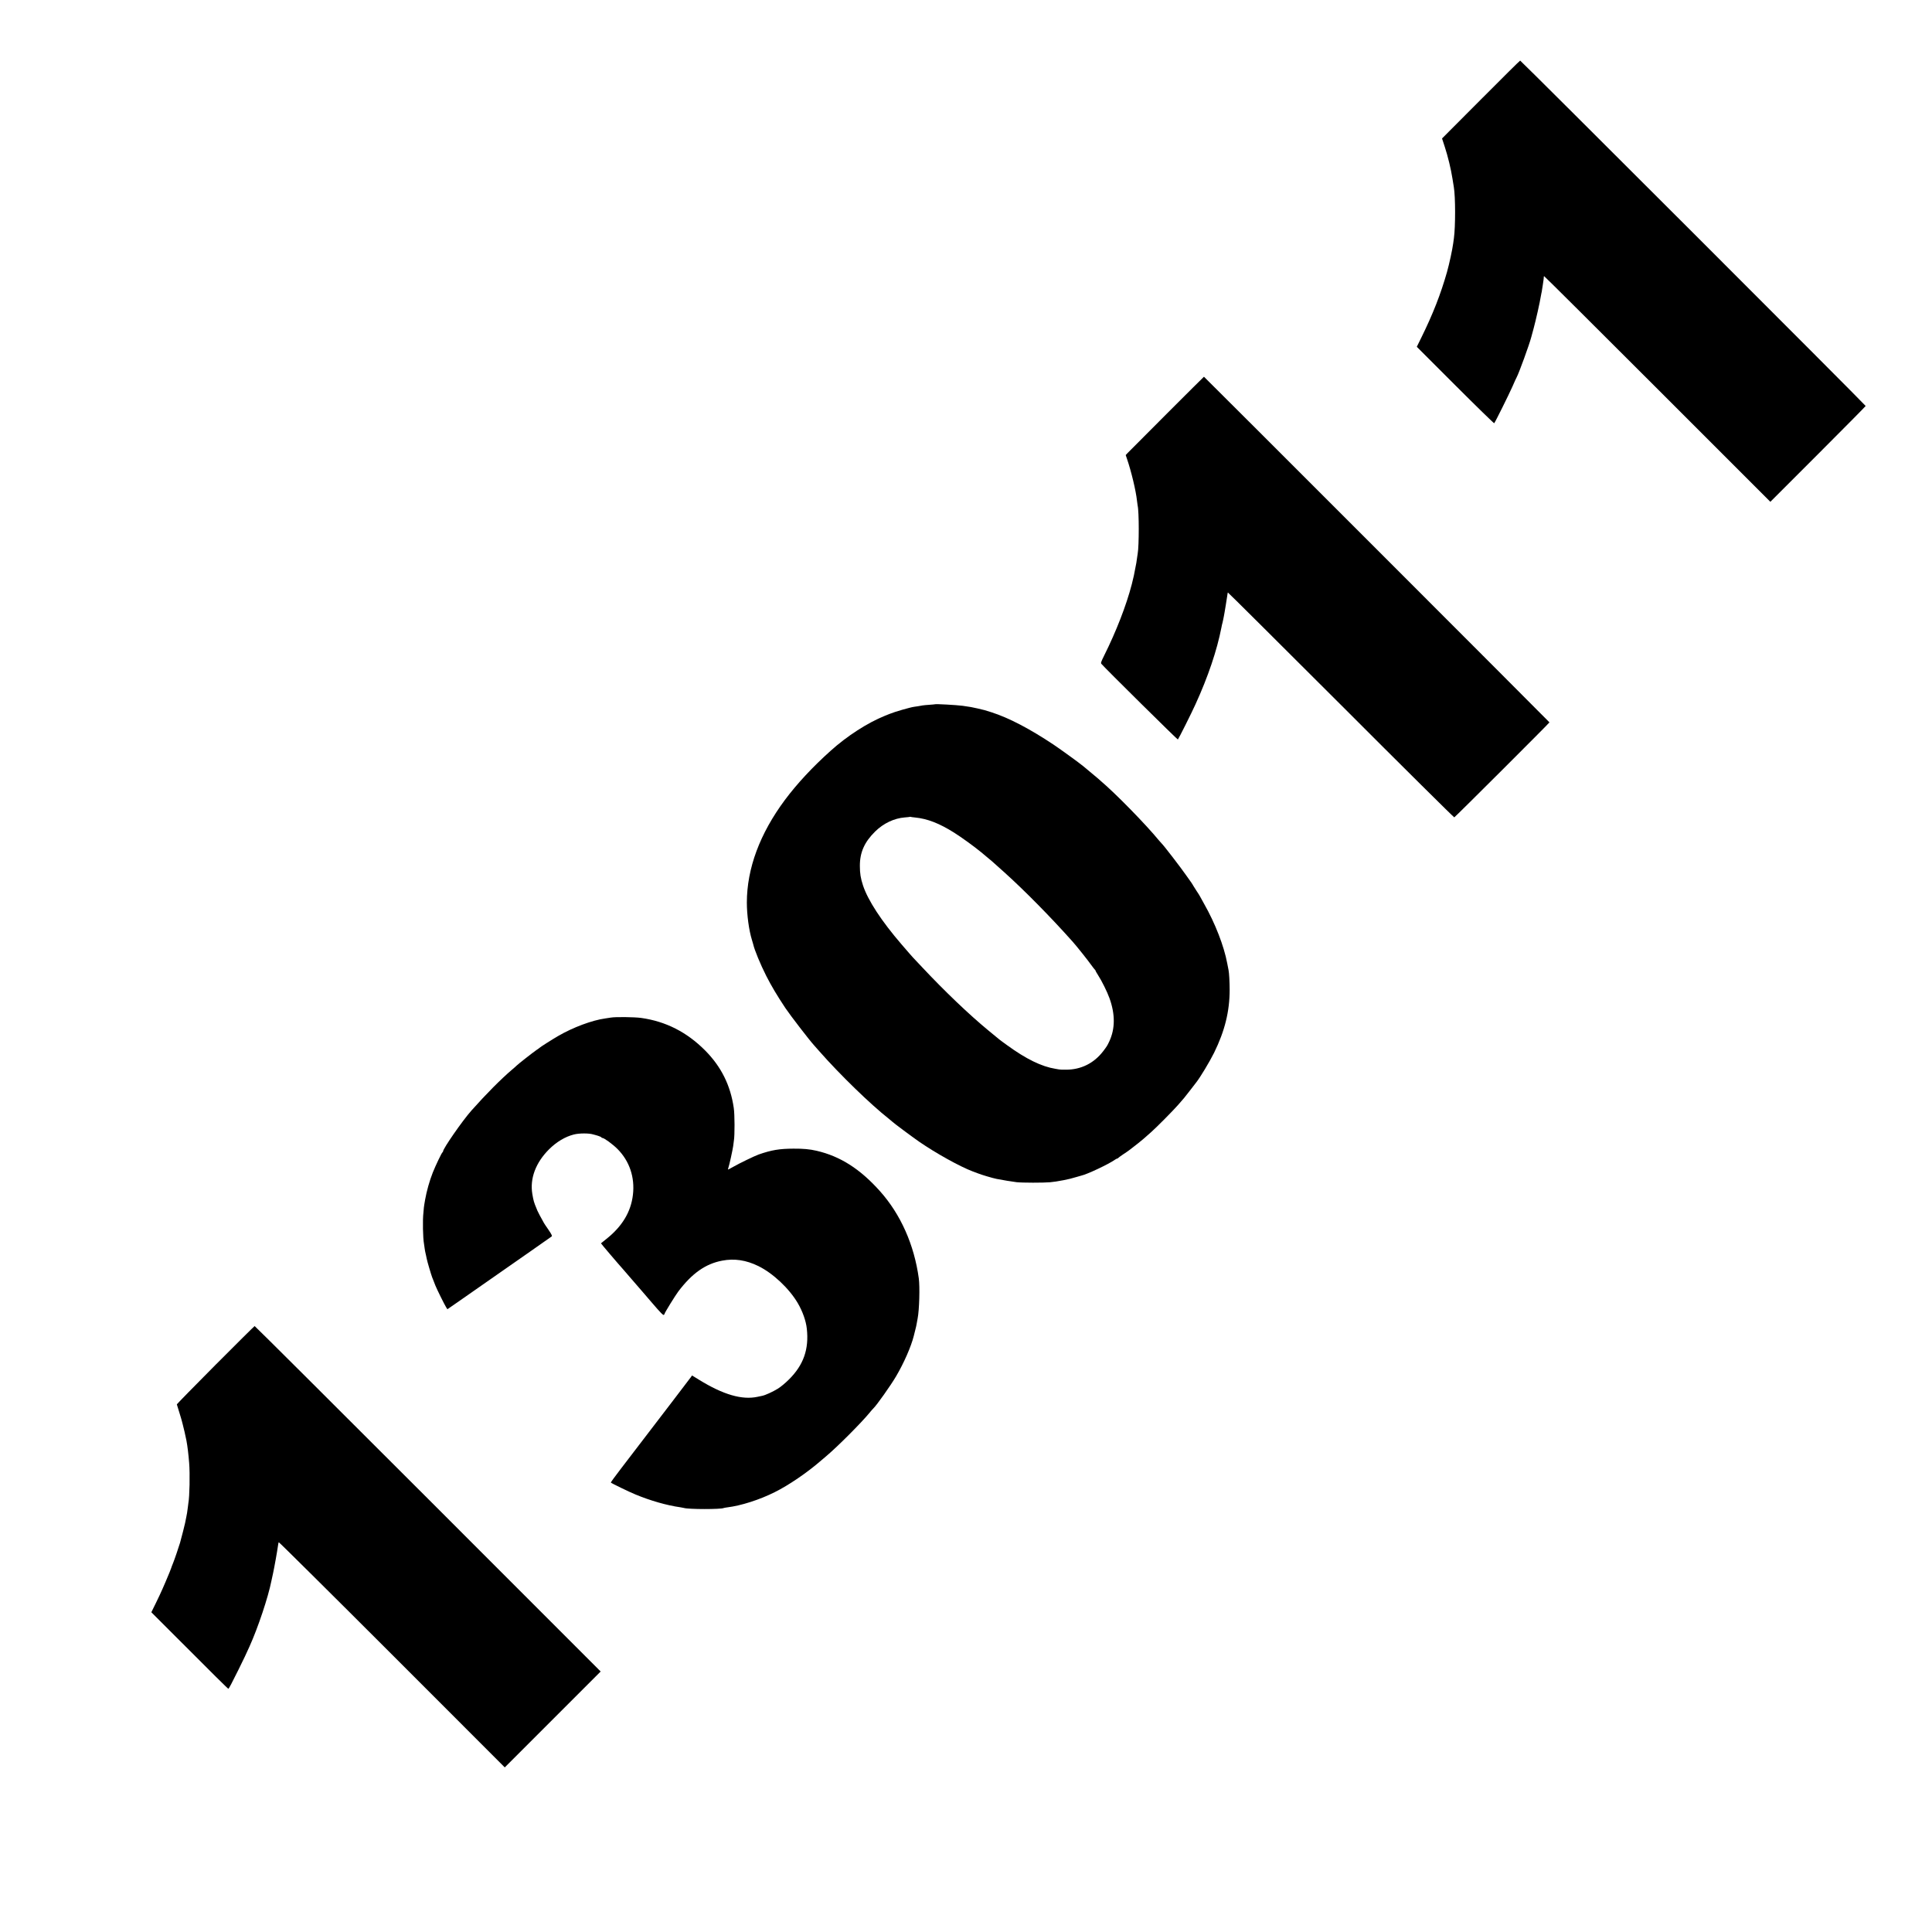 <?xml version="1.0" standalone="no"?>
<!DOCTYPE svg PUBLIC "-//W3C//DTD SVG 20010904//EN"
 "http://www.w3.org/TR/2001/REC-SVG-20010904/DTD/svg10.dtd">
<svg version="1.0" xmlns="http://www.w3.org/2000/svg"
 width="3000pt" height="3000pt" viewBox="0 0 3000 3000"
 preserveAspectRatio="xMidYMid meet">
<g transform="translate(0,3000) scale(0.1,-0.1)"
fill="#000000" stroke="none">
<path d="M22994 28454 l-602 -604 43 -132 c48 -147 95 -340 119 -493 9 -55 19
-113 21 -130 26 -150 26 -618 1 -795 -3 -19 -8 -55 -11 -80 -13 -98 -59 -311
-96 -444 -97 -341 -218 -652 -400 -1021 l-69 -140 597 -597 c329 -329 601
-594 605 -590 14 14 225 439 282 567 31 72 61 138 67 147 37 69 196 507 225
618 2 8 19 71 38 140 34 124 100 418 111 495 3 22 8 46 10 53 3 7 7 31 10 55
3 23 8 51 10 62 9 53 19 131 17 138 -1 4 2 7 7 7 5 0 797 -788 1760 -1751
l1751 -1751 740 740 c407 407 740 744 740 748 0 13 -5353 5364 -5365 5363 -6
-1 -281 -273 -611 -605z"/>
<path d="M18113 23571 c-318 -318 -590 -592 -606 -608 l-27 -29 20 -60 c65
-188 139 -495 155 -649 4 -33 8 -67 10 -75 23 -90 23 -625 1 -747 -2 -10 -7
-43 -11 -73 -4 -30 -9 -62 -10 -70 -35 -187 -43 -225 -70 -330 -85 -329 -243
-736 -432 -1114 -45 -91 -52 -111 -41 -124 54 -65 1183 -1181 1188 -1175 13
14 212 410 274 548 194 424 333 836 402 1190 5 22 9 42 9 45 1 3 5 16 8 30 4
14 9 36 11 50 2 14 7 36 10 50 3 14 7 39 10 55 2 17 11 71 20 120 8 50 18 113
22 140 3 28 8 52 10 55 3 2 792 -783 1755 -1745 962 -963 1755 -1749 1761
-1747 12 3 1478 1466 1478 1475 0 5 -5360 5367 -5365 5367 -2 0 -263 -260
-582 -579z"/>
<path d="M14517 19064 c-1 -1 -40 -5 -87 -8 -47 -3 -94 -8 -105 -10 -35 -7
-109 -19 -130 -21 -60 -8 -304 -78 -380 -110 -16 -7 -50 -20 -75 -30 -270
-109 -588 -314 -844 -545 -282 -253 -521 -511 -707 -760 -391 -526 -591 -1065
-592 -1595 0 -190 33 -434 79 -580 8 -27 17 -57 19 -65 20 -91 113 -315 204
-495 81 -158 163 -297 295 -496 74 -111 381 -510 451 -585 5 -6 39 -44 75 -85
319 -363 794 -825 1085 -1054 28 -22 52 -43 55 -46 13 -15 308 -235 412 -307
259 -179 638 -389 833 -462 33 -12 69 -26 80 -30 48 -20 229 -74 290 -86 77
-16 252 -44 310 -51 90 -10 416 -10 520 -1 71 7 102 12 215 33 58 11 129 28
190 47 36 11 72 21 80 23 87 18 426 178 520 245 16 11 33 20 38 20 6 0 12 3
14 8 2 4 37 29 78 57 78 51 105 71 230 170 75 60 90 73 210 180 85 76 327 320
411 415 88 99 106 121 199 242 44 57 83 108 87 113 61 77 207 320 275 457 166
337 242 644 242 978 0 120 -8 263 -17 305 -3 11 -12 60 -21 108 -50 268 -188
622 -358 921 -37 66 -68 121 -68 123 0 2 -22 37 -50 79 -27 41 -50 77 -50 79
0 5 -61 96 -70 105 -3 3 -20 28 -39 55 -84 121 -352 470 -385 500 -6 6 -24 26
-40 45 -206 251 -674 729 -901 921 -22 19 -42 37 -45 40 -3 3 -50 43 -105 88
-55 46 -109 91 -120 100 -62 52 -349 260 -465 338 -373 248 -692 415 -965 503
-114 36 -103 33 -215 59 -86 20 -112 24 -230 41 -96 13 -424 31 -433 24z
m-308 -1758 c192 -19 375 -90 606 -235 120 -76 308 -212 420 -304 165 -136
166 -137 360 -312 311 -280 714 -688 1059 -1075 61 -68 243 -296 291 -365 28
-38 53 -71 57 -73 5 -2 8 -8 8 -12 0 -5 18 -37 40 -71 58 -89 143 -261 178
-359 90 -250 89 -474 -3 -671 -31 -67 -39 -79 -97 -155 -143 -185 -343 -284
-575 -284 -48 -1 -98 1 -109 4 -12 2 -37 7 -57 10 -212 34 -453 151 -747 365
-125 91 -99 69 -296 233 -296 244 -678 609 -1024 978 -69 73 -134 142 -145
154 -11 11 -36 39 -55 62 -19 22 -74 85 -121 140 -311 361 -522 683 -599 917
-36 110 -48 185 -48 300 -1 211 71 372 238 536 129 127 295 205 459 218 42 3
78 7 80 9 2 2 7 2 10 0 3 -2 35 -7 70 -10z"/>
<path d="M9485 14199 c-22 -4 -60 -10 -85 -13 -205 -28 -501 -138 -735 -274
-85 -49 -277 -171 -285 -181 -3 -3 -25 -20 -50 -36 -49 -33 -289 -221 -305
-239 -5 -6 -39 -36 -75 -66 -174 -149 -399 -375 -630 -635 -138 -155 -440
-590 -440 -633 0 -5 -4 -12 -8 -14 -12 -5 -106 -201 -152 -316 -50 -127 -95
-286 -119 -422 -10 -58 -19 -112 -19 -120 0 -8 -3 -44 -7 -79 -14 -116 -8
-396 9 -486 2 -11 7 -42 10 -70 4 -27 9 -58 12 -67 3 -9 7 -27 9 -40 3 -13 7
-36 11 -53 8 -43 71 -256 85 -290 7 -17 13 -32 14 -35 4 -12 18 -49 37 -95 24
-59 136 -286 165 -333 l20 -32 205 142 c113 79 326 228 474 331 148 104 417
292 599 418 181 127 335 235 342 240 9 9 -2 32 -50 103 -35 50 -67 98 -71 106
-4 8 -12 24 -19 35 -14 22 -80 147 -82 155 -1 3 -7 19 -14 35 -39 92 -47 119
-65 225 -40 241 52 486 260 694 117 116 251 196 386 230 84 21 234 21 298 1
10 -3 27 -8 37 -10 43 -11 93 -30 93 -37 0 -5 6 -8 14 -8 27 0 163 -99 236
-173 185 -187 270 -439 238 -710 -31 -266 -168 -492 -413 -686 -44 -35 -82
-65 -83 -67 -3 -2 262 -313 357 -419 15 -16 54 -61 86 -100 33 -38 62 -72 65
-75 3 -3 62 -70 130 -150 69 -80 135 -156 146 -170 145 -169 183 -207 193
-197 6 6 11 14 11 18 0 14 166 283 212 344 214 283 423 431 683 480 188 36
370 9 560 -84 227 -111 480 -349 613 -576 74 -126 127 -275 140 -395 36 -320
-51 -566 -277 -790 -55 -55 -129 -117 -174 -144 -74 -46 -194 -101 -241 -110
-11 -3 -43 -9 -71 -15 -242 -53 -536 33 -910 264 l-109 67 -15 -22 c-8 -12
-145 -191 -303 -398 -159 -208 -363 -474 -453 -592 -91 -118 -239 -312 -329
-430 -91 -118 -163 -217 -161 -221 7 -10 282 -144 380 -184 233 -97 491 -171
700 -200 22 -3 46 -8 53 -10 66 -23 583 -23 621 -1 3 2 29 6 56 10 211 26 498
117 733 235 217 107 507 305 723 493 30 25 65 56 79 67 180 152 544 518 670
671 24 30 52 62 61 70 51 48 270 357 354 500 120 204 232 458 274 625 6 22 17
67 25 100 9 33 18 74 20 90 3 17 10 54 15 82 26 132 36 492 18 623 -71 520
-281 994 -603 1354 -308 345 -617 542 -984 627 -108 25 -206 34 -360 33 -217
-1 -339 -21 -540 -91 -64 -23 -300 -137 -390 -189 -43 -24 -80 -44 -83 -44 -4
0 -3 10 2 23 14 35 69 287 76 342 3 28 8 66 11 85 14 82 13 407 -2 505 -51
353 -195 642 -445 894 -284 285 -610 451 -994 505 -104 14 -400 18 -470 5z"/>
<path d="M3345 8805 c-330 -332 -599 -607 -599 -612 1 -4 18 -60 38 -124 20
-63 38 -126 41 -139 2 -12 9 -37 14 -54 8 -25 42 -174 56 -245 16 -83 32 -217
42 -346 14 -169 7 -526 -12 -624 -1 -9 -6 -41 -9 -72 -4 -31 -9 -67 -11 -80
-3 -13 -8 -40 -11 -59 -4 -19 -9 -44 -11 -55 -2 -11 -6 -31 -9 -45 -5 -27 -55
-223 -78 -305 -18 -62 -88 -267 -109 -318 -9 -20 -16 -39 -17 -42 -2 -14 -67
-177 -100 -250 -10 -22 -32 -74 -50 -115 -18 -41 -63 -138 -101 -215 l-69
-140 263 -263 c714 -716 928 -927 933 -925 9 3 53 85 158 298 83 167 122 251
171 360 132 293 289 763 339 1015 2 14 14 68 26 120 22 102 65 344 76 425 3
28 9 53 13 57 3 4 795 -781 1758 -1744 l1751 -1752 745 745 744 744 -2682
2683 c-1475 1475 -2686 2682 -2691 2681 -5 -1 -279 -273 -609 -604z"/>
</g>
</svg>
